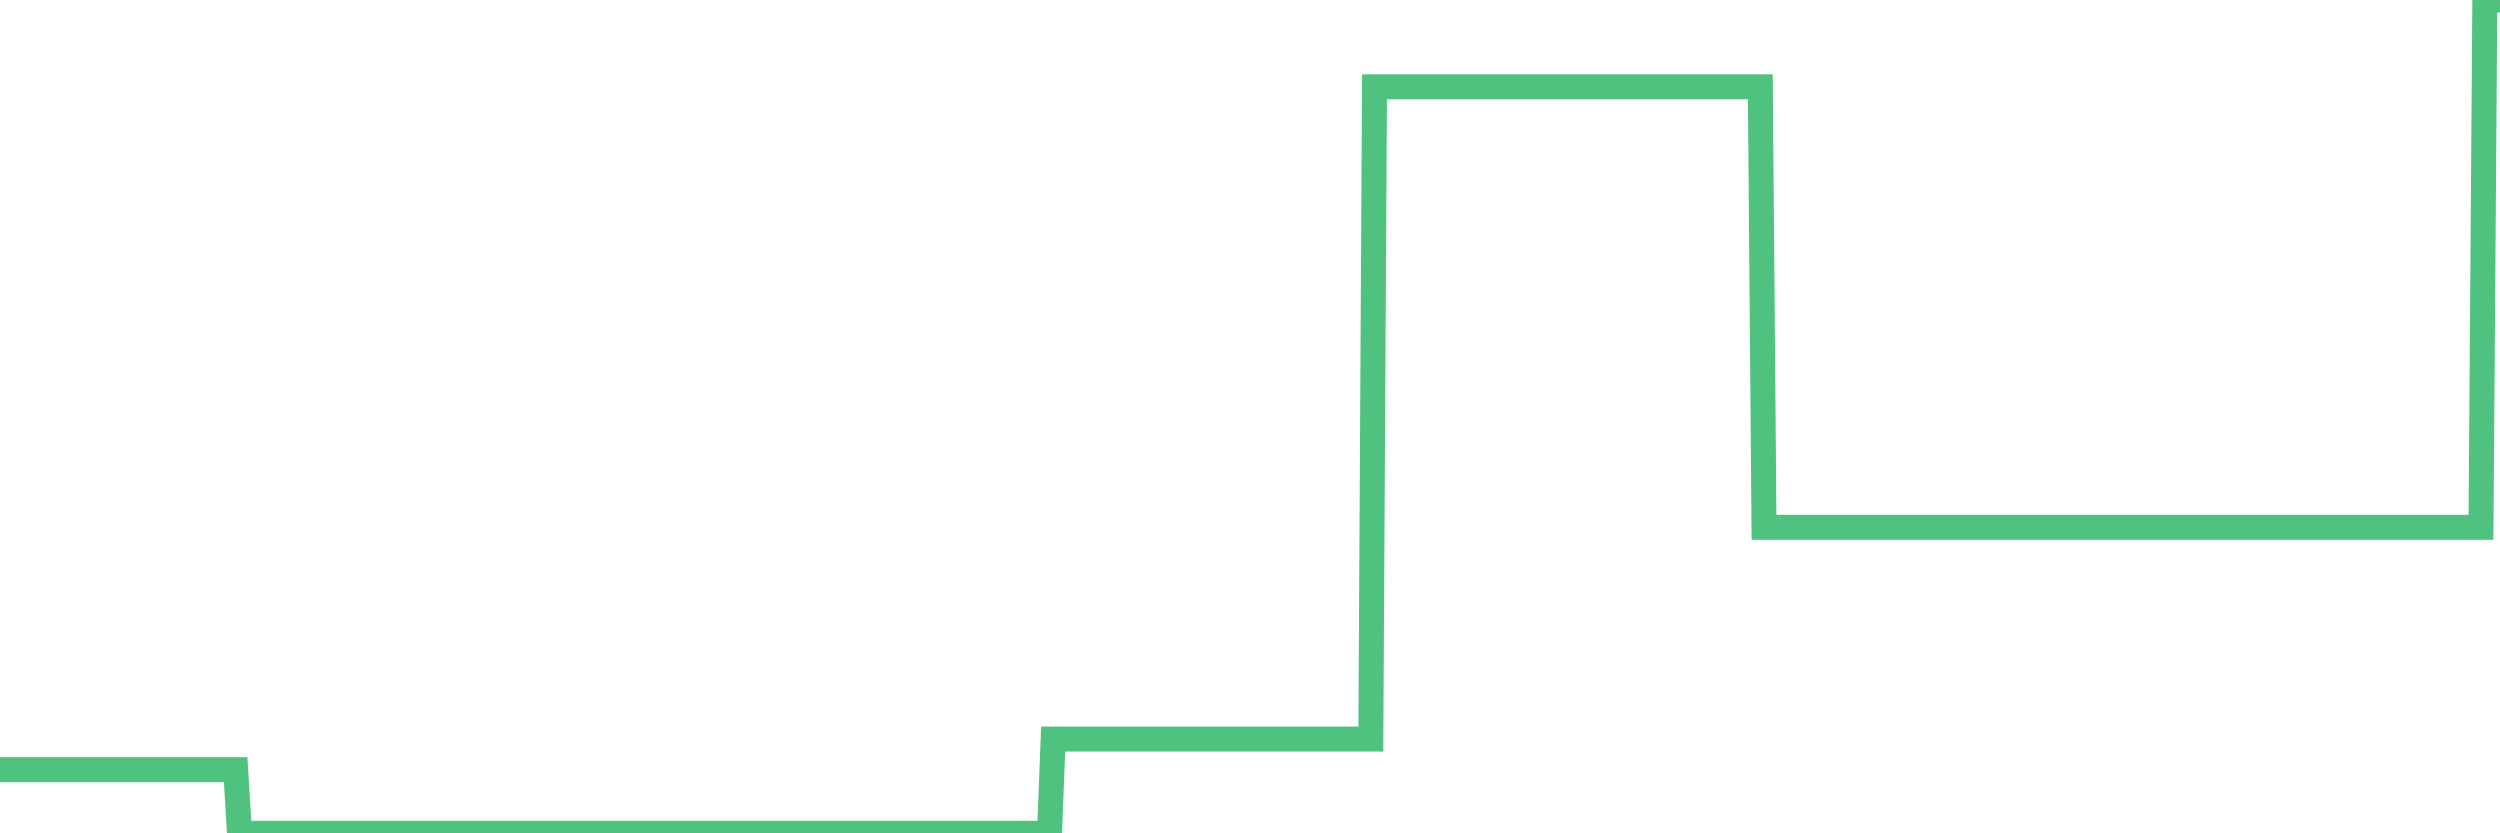 <?xml version="1.0"?><svg width="150px" height="50px" xmlns="http://www.w3.org/2000/svg" xmlns:xlink="http://www.w3.org/1999/xlink"> <polyline fill="none" stroke="#4fc280" stroke-width="1.5px" stroke-linecap="round" stroke-miterlimit="5" points="0.00,46.18 0.22,46.18 0.45,46.18 0.67,46.18 0.89,46.18 1.12,46.18 1.34,46.18 1.56,46.18 1.79,46.18 1.94,46.18 2.16,46.18 2.38,46.18 2.61,46.18 2.83,46.18 3.05,46.18 3.28,46.18 3.50,46.18 3.65,46.18 3.87,46.18 4.09,46.18 4.32,46.18 4.54,46.18 4.76,46.18 4.99,46.18 5.21,46.18 5.36,46.18 5.58,46.18 5.81,46.18 6.03,46.18 6.25,46.18 6.48,46.18 6.70,46.18 6.92,46.18 7.07,46.18 7.29,46.18 7.52,46.18 7.74,46.18 7.96,46.18 8.19,46.18 8.41,46.18 8.63,46.18 8.78,46.18 9.01,46.18 9.23,46.18 9.45,46.18 9.68,46.18 9.90,46.18 10.12,46.18 10.35,46.18 10.49,46.18 10.72,46.18 10.94,46.18 11.16,46.18 11.39,46.18 11.61,46.18 11.83,46.18 12.06,46.18 12.21,46.18 12.43,46.18 12.65,46.18 12.88,46.18 13.10,46.18 13.32,46.18 13.55,46.18 13.77,46.18 13.92,46.18 14.14,46.18 14.37,50.00 14.59,50.00 14.81,50.00 15.04,50.00 15.26,50.00 15.48,50.00 15.63,50.00 15.85,50.00 16.08,50.00 16.30,50.00 16.52,50.00 16.75,50.00 16.97,50.00 17.19,50.00 17.42,50.00 17.57,50.00 17.79,50.00 18.01,50.00 18.24,50.00 18.46,50.00 18.68,50.00 18.91,50.00 19.13,50.00 19.28,50.00 19.50,50.00 19.72,50.00 19.95,50.00 20.17,50.00 20.39,50.00 20.62,50.00 20.84,50.00 20.99,50.00 21.21,50.00 21.44,50.00 21.66,50.00 21.88,50.00 22.11,50.00 22.33,50.00 22.55,50.00 22.70,50.00 22.93,50.00 23.15,50.00 23.37,50.00 23.59,50.00 23.82,50.00 24.04,50.00 24.26,50.00 24.41,50.00 24.64,50.00 24.86,50.00 25.08,50.00 25.31,50.00 25.53,50.00 25.75,50.00 25.98,50.00 26.13,50.00 26.35,50.00 26.57,50.00 26.80,50.00 27.02,50.00 27.24,50.00 27.47,50.00 27.69,50.00 27.84,50.00 28.06,50.00 28.28,50.00 28.51,50.00 28.73,50.00 28.95,50.00 29.18,50.00 29.40,50.00 29.55,50.00 29.77,50.00 30.00,50.00 30.22,50.00 30.44,50.00 30.67,50.00 30.89,50.00 31.11,50.00 31.26,50.00 31.48,50.00 31.71,50.00 31.93,50.00 32.15,50.00 32.38,50.00 32.60,50.00 32.82,50.00 33.05,50.00 33.20,50.00 33.42,50.00 33.64,50.00 33.87,50.00 34.09,50.00 34.31,50.00 34.54,50.00 34.76,50.00 34.91,50.00 35.13,50.00 35.36,50.00 35.58,50.00 35.80,50.00 36.03,50.00 36.25,50.00 36.47,50.00 36.62,50.00 36.84,50.00 37.07,50.00 37.29,50.00 37.51,50.00 37.74,50.00 37.96,50.00 38.18,50.00 38.33,50.00 38.56,50.00 38.78,50.00 39.00,50.00 39.23,50.00 39.45,50.00 39.67,50.00 39.90,50.00 40.04,50.00 40.27,50.00 40.49,50.00 40.71,50.00 40.94,50.00 41.16,50.00 41.38,50.00 41.61,50.00 41.76,50.00 41.98,50.00 42.20,50.00 42.43,50.00 42.65,50.00 42.87,50.00 43.10,50.00 43.32,50.00 43.47,50.00 43.69,50.00 43.91,50.00 44.14,50.00 44.36,50.00 44.58,50.00 44.81,50.00 45.03,50.00 45.18,50.00 45.40,50.00 45.63,50.00 45.85,50.00 46.07,50.00 46.30,50.00 46.52,50.00 46.74,50.00 46.89,50.00 47.12,50.00 47.34,50.00 47.56,50.00 47.79,50.00 48.01,50.00 48.23,50.00 48.46,50.00 48.68,50.00 48.83,50.00 49.05,50.00 49.27,50.00 49.50,50.00 49.72,50.00 49.94,50.00 50.17,50.00 50.39,50.00 50.54,50.00 50.76,50.00 50.99,50.00 51.21,50.00 51.43,50.00 51.66,50.00 51.88,50.00 52.10,50.00 52.25,50.00 52.47,50.00 52.70,50.00 52.92,50.00 53.14,50.00 53.37,50.00 53.59,50.00 53.81,50.00 53.96,50.00 54.19,50.00 54.41,50.00 54.63,50.00 54.86,50.00 55.08,50.00 55.30,50.00 55.53,50.00 55.68,50.00 55.90,50.00 56.12,50.00 56.34,50.00 56.57,50.00 56.79,50.00 57.01,50.00 57.24,50.00 57.39,50.00 57.61,50.00 57.83,50.00 58.06,50.00 58.28,50.00 58.50,50.00 58.73,50.00 58.95,50.00 59.10,50.00 59.32,50.00 59.55,50.00 59.77,50.00 59.99,50.00 60.22,50.00 60.44,50.00 60.66,50.00 60.81,50.00 61.03,50.00 61.26,50.00 61.48,50.00 61.70,50.00 61.93,50.00 62.15,50.00 62.37,50.00 62.52,50.00 62.75,50.00 62.97,50.00 63.19,44.34 63.42,44.34 63.64,44.34 63.86,44.34 64.09,44.34 64.23,44.34 64.46,44.34 64.68,44.34 64.90,44.34 65.13,44.34 65.35,44.34 65.57,44.34 65.80,44.34 66.02,44.34 66.17,44.34 66.39,44.34 66.62,44.34 66.84,44.34 67.06,44.34 67.29,44.34 67.51,44.34 67.73,44.34 67.88,44.34 68.11,44.34 68.33,44.34 68.55,44.34 68.78,44.34 69.00,44.34 69.22,44.34 69.44,44.34 69.59,44.34 69.82,44.34 70.04,44.34 70.26,44.34 70.49,44.34 70.71,44.34 70.93,44.34 71.16,44.34 71.31,44.34 71.53,44.34 71.75,44.34 71.98,44.34 72.20,44.34 72.42,44.34 72.65,44.34 72.87,44.34 73.02,44.34 73.24,44.34 73.46,44.34 73.69,44.34 73.91,44.34 74.13,44.34 74.36,44.34 74.58,44.34 74.73,44.34 74.95,44.34 75.18,44.34 75.40,44.34 75.62,44.34 75.85,44.34 76.07,44.34 76.29,44.34 76.44,44.34 76.66,44.34 76.89,44.34 77.11,44.34 77.33,44.34 77.56,44.34 77.78,44.34 78.00,44.34 78.15,44.34 78.38,44.34 78.60,44.34 78.82,44.34 79.05,44.34 79.27,44.34 79.49,44.34 79.72,44.34 79.87,44.34 80.09,44.34 80.31,44.34 80.54,44.34 80.76,44.34 80.98,44.34 81.21,44.34 81.43,44.34 81.65,44.34 81.80,44.34 82.02,44.34 82.25,44.34 82.47,5.21 82.69,5.21 82.92,5.21 83.14,5.21 83.36,5.21 83.51,5.21 83.74,5.21 83.96,5.21 84.18,5.21 84.41,5.21 84.63,5.21 84.85,5.21 85.08,5.21 85.22,5.21 85.45,5.21 85.67,5.21 85.89,5.21 86.12,5.21 86.34,5.21 86.56,5.21 86.79,5.21 86.94,5.21 87.16,5.21 87.38,5.21 87.61,5.21 87.83,5.21 88.05,5.21 88.28,5.21 88.50,5.21 88.65,5.21 88.87,5.21 89.09,5.21 89.32,5.21 89.54,5.21 89.76,5.21 89.99,5.21 90.21,5.21 90.36,5.21 90.58,5.21 90.81,5.21 91.03,5.21 91.25,5.21 91.48,5.21 91.70,5.21 91.92,5.21 92.07,5.21 92.30,5.21 92.52,5.21 92.74,5.21 92.97,5.21 93.19,5.21 93.41,5.21 93.64,5.21 93.78,5.21 94.01,5.21 94.23,5.21 94.45,5.21 94.68,5.21 94.90,5.21 95.12,5.21 95.35,5.21 95.50,5.21 95.72,5.21 95.94,5.21 96.17,5.21 96.39,5.21 96.61,5.21 96.84,5.21 97.06,5.21 97.28,5.21 97.43,5.21 97.65,5.21 97.88,5.21 98.10,5.21 98.32,5.21 98.55,5.21 98.77,5.21 98.99,5.21 99.14,5.21 99.37,5.21 99.59,5.21 99.81,5.21 100.04,5.21 100.26,5.21 100.48,5.21 100.71,5.21 100.86,5.21 101.08,5.21 101.30,5.21 101.53,5.21 101.75,5.21 101.97,5.21 102.19,5.21 102.42,5.21 102.57,5.21 102.79,5.21 103.01,5.21 103.24,5.21 103.46,5.21 103.68,5.21 103.91,5.21 104.13,5.21 104.28,5.21 104.50,5.21 104.73,5.21 104.95,5.21 105.17,5.21 105.40,5.21 105.62,5.21 105.84,31.64 105.99,31.64 106.21,31.64 106.44,31.64 106.66,31.64 106.88,31.64 107.11,31.64 107.33,31.64 107.55,31.64 107.70,31.64 107.93,31.64 108.15,31.64 108.37,31.64 108.60,31.64 108.82,31.64 109.04,31.64 109.27,31.64 109.41,31.64 109.64,31.64 109.86,31.64 110.08,31.64 110.31,31.64 110.53,31.64 110.75,31.64 110.98,31.64 111.13,31.64 111.35,31.64 111.57,31.64 111.80,31.64 112.02,31.64 112.24,31.64 112.47,31.64 112.69,31.64 112.91,31.64 113.06,31.64 113.29,31.64 113.51,31.64 113.73,31.64 113.96,31.64 114.18,31.64 114.40,31.64 114.63,31.64 114.77,31.64 115.00,31.64 115.22,31.64 115.44,31.64 115.67,31.64 115.89,31.64 116.11,31.64 116.34,31.64 116.49,31.64 116.71,31.64 116.93,31.64 117.16,31.64 117.38,31.64 117.60,31.64 117.83,31.64 118.05,31.64 118.20,31.64 118.42,31.64 118.64,31.64 118.87,31.64 119.09,31.64 119.31,31.64 119.54,31.64 119.76,31.64 119.91,31.64 120.13,31.64 120.36,31.64 120.58,31.64 120.80,31.64 121.03,31.64 121.25,31.64 121.47,31.64 121.62,31.64 121.84,31.64 122.07,31.64 122.29,31.64 122.51,31.64 122.74,31.64 122.96,31.64 123.18,31.64 123.33,31.64 123.56,31.64 123.78,31.64 124.00,31.64 124.23,31.64 124.45,31.64 124.67,31.64 124.90,31.64 125.05,31.64 125.27,31.64 125.49,31.64 125.72,31.64 125.94,31.64 126.16,31.64 126.39,31.64 126.61,31.64 126.76,31.64 126.98,31.64 127.20,31.64 127.43,31.64 127.65,31.64 127.87,31.64 128.10,31.64 128.32,31.64 128.47,31.64 128.69,31.64 128.92,31.64 129.14,31.64 129.36,31.64 129.59,31.64 129.81,31.64 130.03,31.64 130.26,31.64 130.40,31.64 130.63,31.64 130.85,31.64 131.07,31.64 131.30,31.64 131.52,31.64 131.74,31.64 131.97,31.64 132.12,31.64 132.34,31.64 132.56,31.64 132.79,31.64 133.01,31.64 133.23,31.64 133.46,31.64 133.68,31.64 133.83,31.64 134.05,31.64 134.28,31.64 134.50,31.64 134.72,31.64 134.94,31.64 135.17,31.64 135.39,31.64 135.54,31.64 135.76,31.64 135.99,31.64 136.21,31.64 136.43,31.64 136.66,31.64 136.88,31.64 137.10,31.64 137.25,31.64 137.48,31.64 137.70,31.64 137.92,31.64 138.15,31.64 138.37,31.64 138.59,31.64 138.82,31.64 138.96,31.64 139.19,31.64 139.41,31.64 139.63,31.64 139.86,31.64 140.08,31.64 140.30,31.64 140.53,31.64 140.68,31.64 140.90,31.64 141.12,31.64 141.35,31.64 141.57,31.64 141.79,31.64 142.02,31.64 142.24,31.64 142.39,31.64 142.61,31.64 142.83,31.64 143.06,31.64 143.28,31.64 143.50,31.64 143.73,31.64 143.95,31.64 144.10,31.64 144.32,31.64 144.55,31.64 144.77,31.64 144.99,31.64 145.22,31.64 145.44,31.64 145.66,31.64 145.89,31.64 146.04,31.64 146.26,31.64 146.48,31.64 146.71,31.64 146.93,31.64 147.15,31.64 147.38,31.64 147.60,31.64 147.75,31.64 147.97,31.64 148.19,31.64 148.42,31.64 148.64,31.64 148.86,31.64 149.09,0.00 149.31,0.00 149.46,0.00 149.68,0.00 149.91,0.00 150.00,0.00 "/></svg>